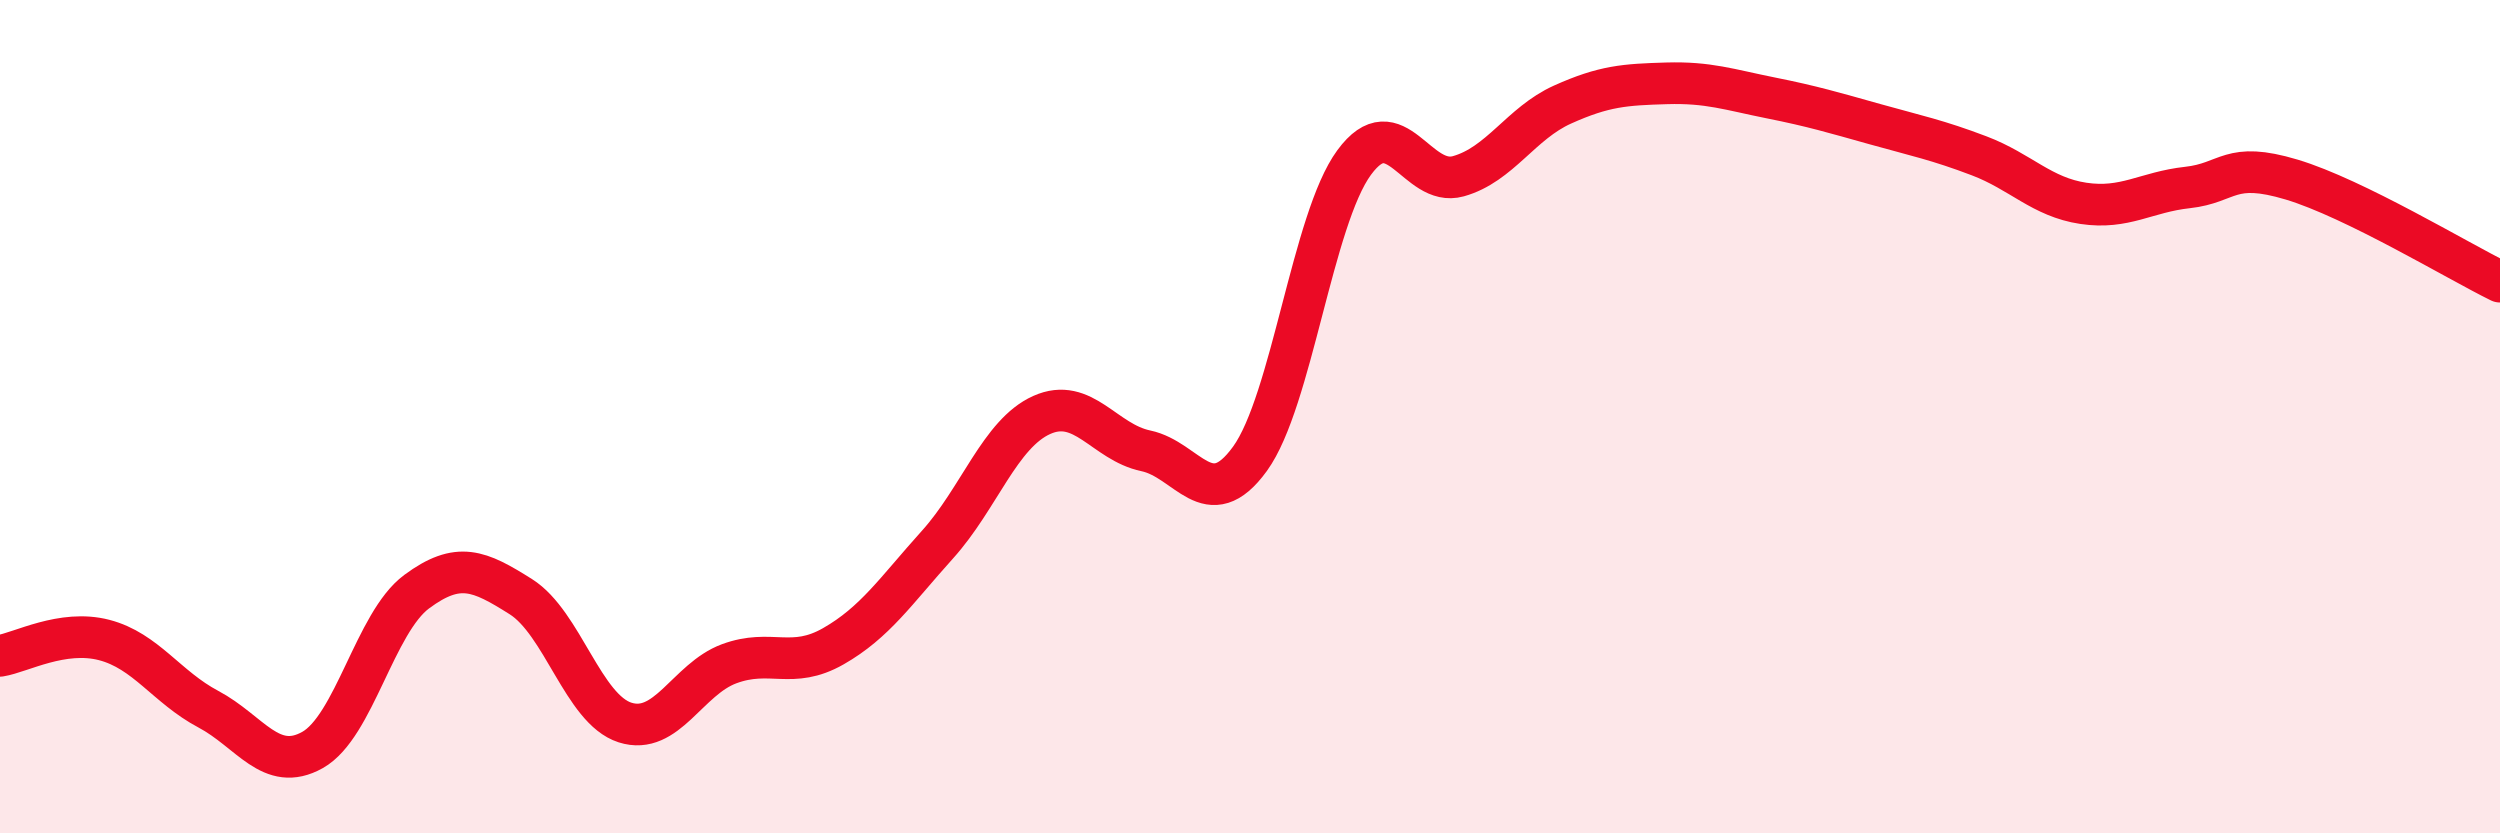 
    <svg width="60" height="20" viewBox="0 0 60 20" xmlns="http://www.w3.org/2000/svg">
      <path
        d="M 0,15.74 C 0.5,15.66 1.5,15.1 2.5,15.36 C 3.5,15.62 4,16.49 5,17.02 C 6,17.55 6.5,18.56 7.5,18 C 8.5,17.44 9,14.94 10,14.2 C 11,13.46 11.5,13.69 12.5,14.32 C 13.5,14.95 14,17.02 15,17.34 C 16,17.66 16.5,16.3 17.5,15.93 C 18.5,15.56 19,16.08 20,15.51 C 21,14.94 21.5,14.18 22.5,13.07 C 23.5,11.96 24,10.41 25,9.96 C 26,9.51 26.5,10.61 27.5,10.82 C 28.5,11.03 29,12.39 30,11.01 C 31,9.63 31.5,5.26 32.5,3.9 C 33.5,2.54 34,4.51 35,4.23 C 36,3.95 36.5,2.96 37.5,2.51 C 38.5,2.06 39,2.03 40,2 C 41,1.97 41.5,2.15 42.5,2.35 C 43.5,2.55 44,2.7 45,2.98 C 46,3.26 46.5,3.36 47.5,3.74 C 48.5,4.12 49,4.73 50,4.88 C 51,5.03 51.5,4.61 52.5,4.5 C 53.5,4.39 53.5,3.86 55,4.31 C 56.5,4.76 59,6.27 60,6.76L60 20L0 20Z"
        fill="#EB0A25"
        opacity="0.1"
        stroke-linecap="round"
        stroke-linejoin="round"
      />
      <path
        d="M 0,15.74 C 0.5,15.66 1.5,15.1 2.5,15.36 C 3.5,15.62 4,16.49 5,17.02 C 6,17.55 6.5,18.56 7.5,18 C 8.5,17.44 9,14.94 10,14.2 C 11,13.46 11.5,13.69 12.5,14.32 C 13.5,14.95 14,17.02 15,17.34 C 16,17.66 16.5,16.3 17.5,15.93 C 18.5,15.56 19,16.08 20,15.51 C 21,14.94 21.5,14.18 22.5,13.07 C 23.5,11.96 24,10.41 25,9.96 C 26,9.51 26.5,10.61 27.5,10.82 C 28.5,11.03 29,12.39 30,11.01 C 31,9.63 31.5,5.26 32.5,3.9 C 33.5,2.54 34,4.51 35,4.23 C 36,3.95 36.5,2.96 37.5,2.51 C 38.5,2.06 39,2.03 40,2 C 41,1.97 41.5,2.15 42.5,2.35 C 43.5,2.55 44,2.7 45,2.98 C 46,3.26 46.5,3.36 47.5,3.74 C 48.5,4.12 49,4.73 50,4.88 C 51,5.03 51.5,4.61 52.5,4.5 C 53.5,4.39 53.5,3.86 55,4.31 C 56.5,4.76 59,6.27 60,6.76"
        stroke="#EB0A25"
        stroke-width="1"
        fill="none"
        stroke-linecap="round"
        stroke-linejoin="round"
      />
    </svg>
  